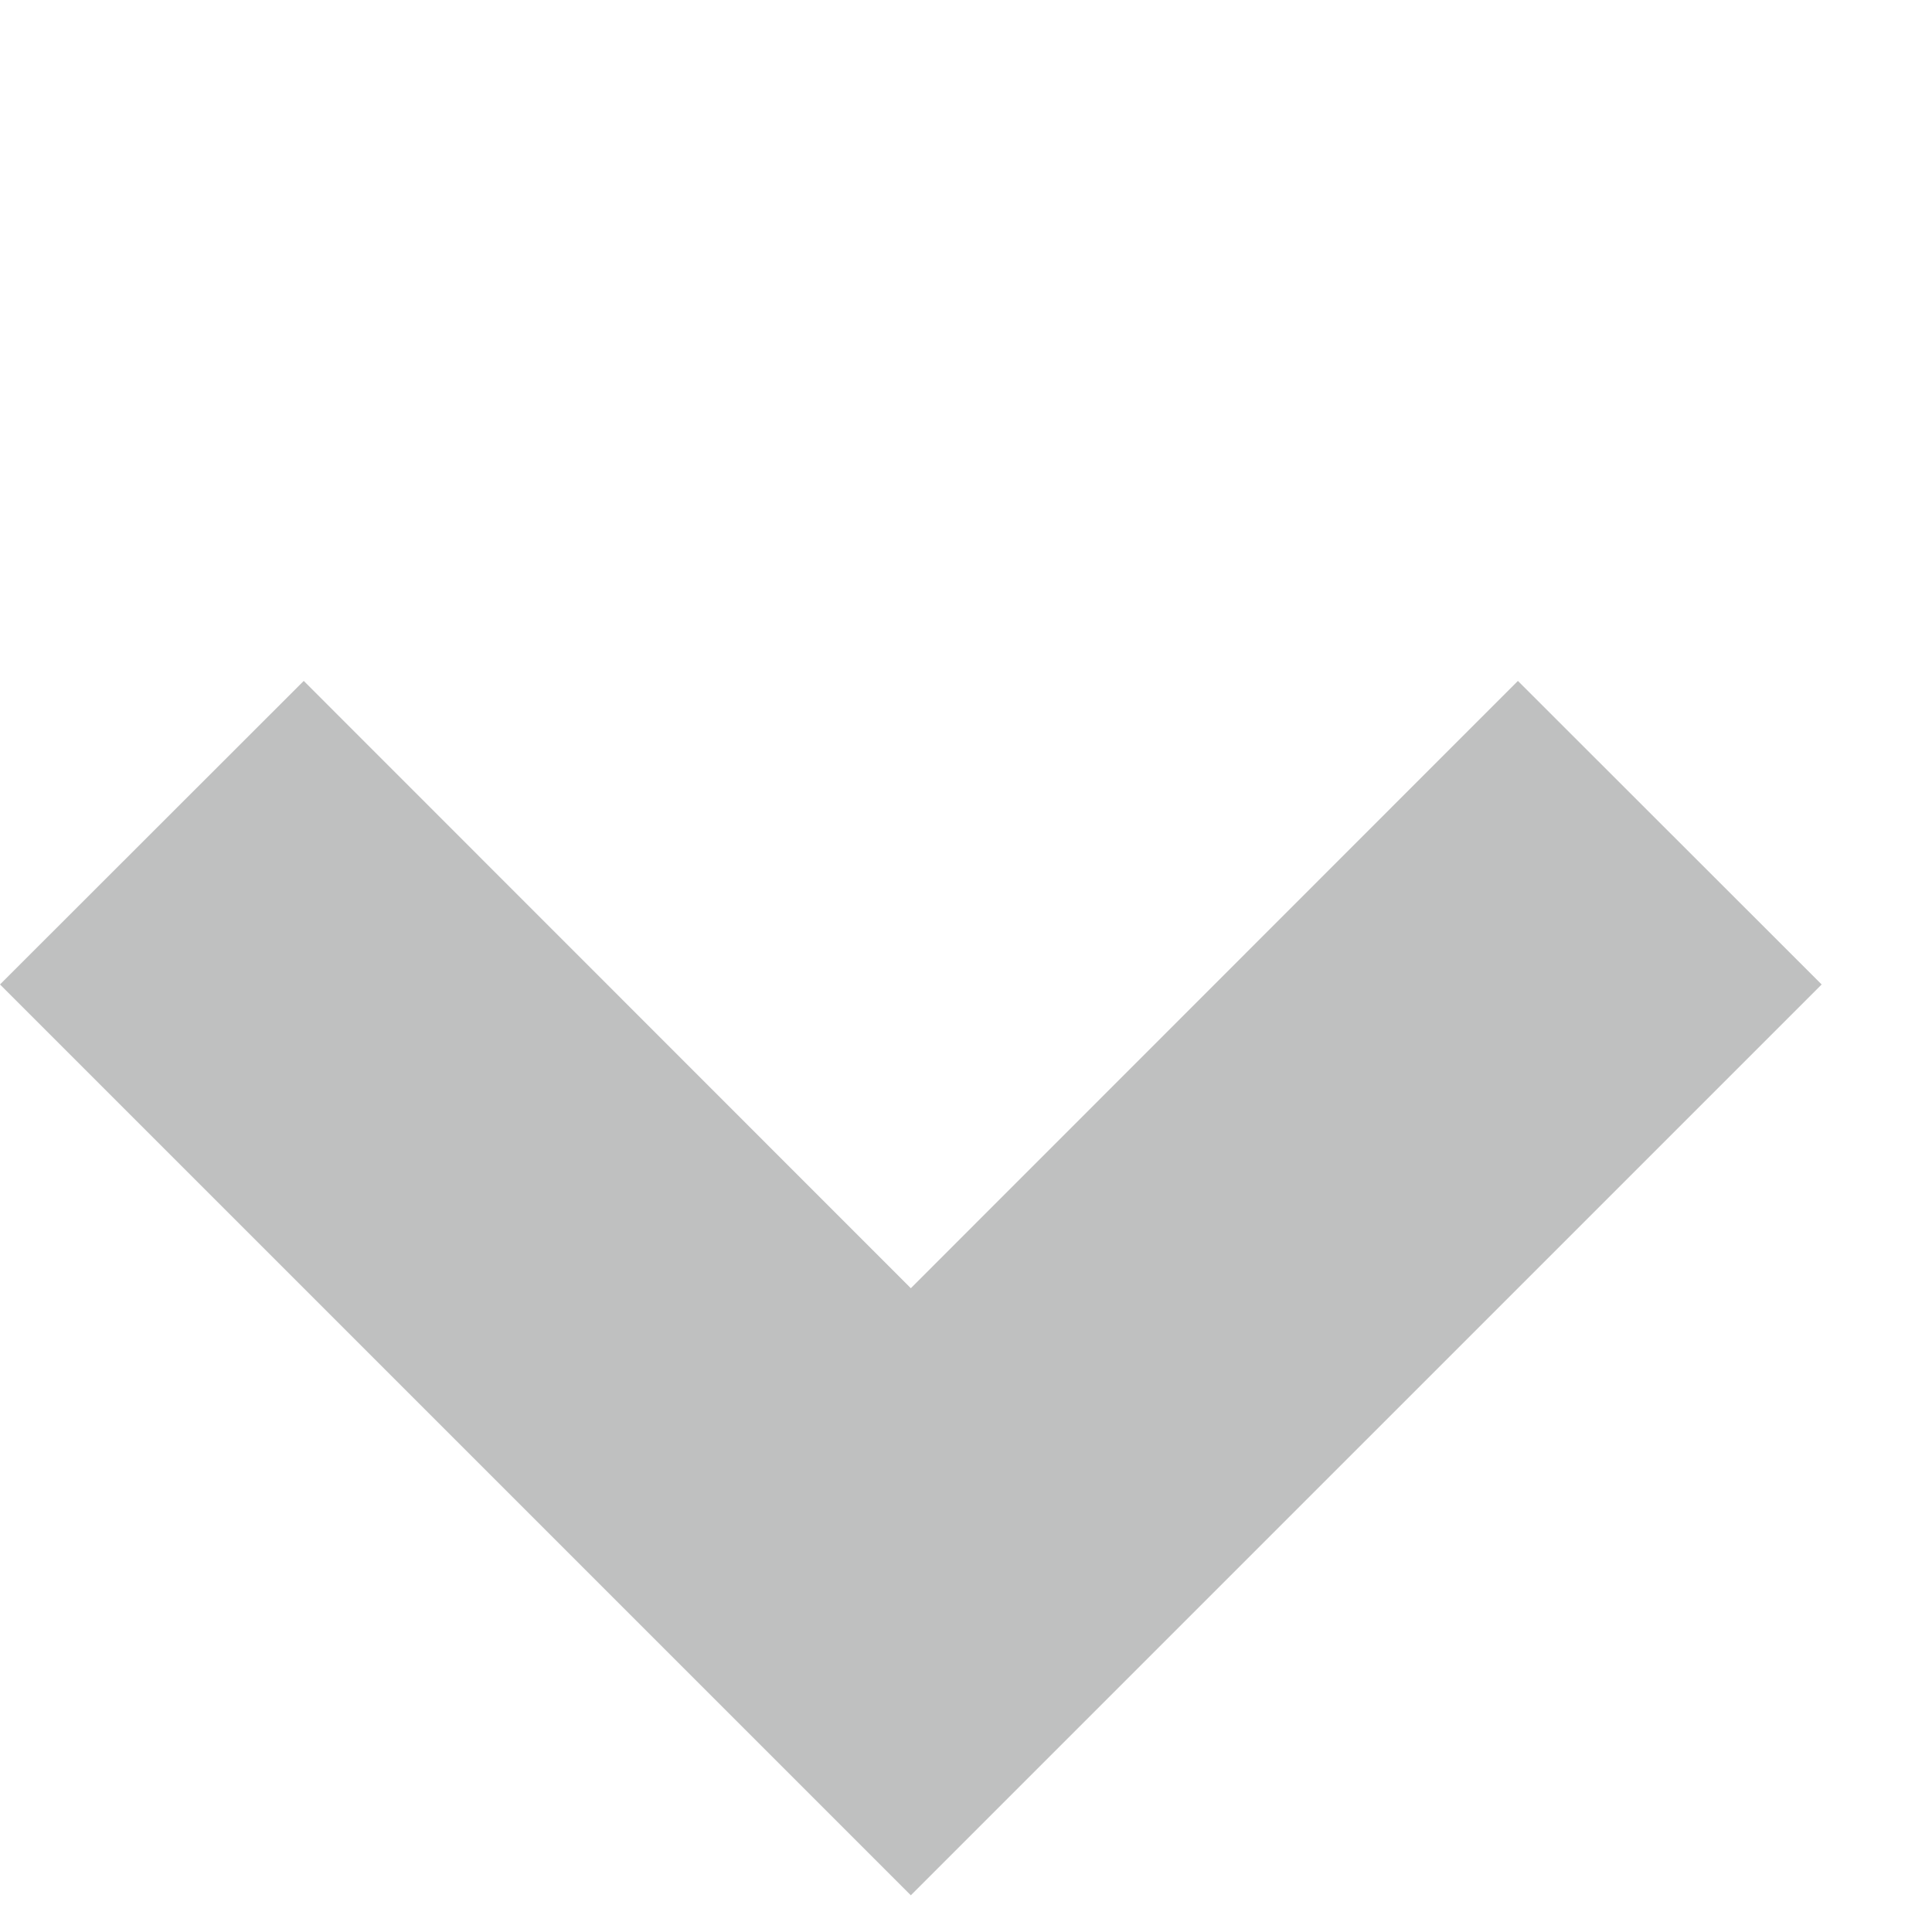 <?xml version="1.0" encoding="UTF-8"?> <svg xmlns="http://www.w3.org/2000/svg" width="9" height="9" viewBox="0 0 9 9" fill="none"><g opacity="0.3"><path d="M4.243 8.829L0 4.586L1.415 3.172L4.243 6.001L7.071 3.172L8.486 4.586L4.243 8.829Z" fill="#282A2B"></path></g></svg> 